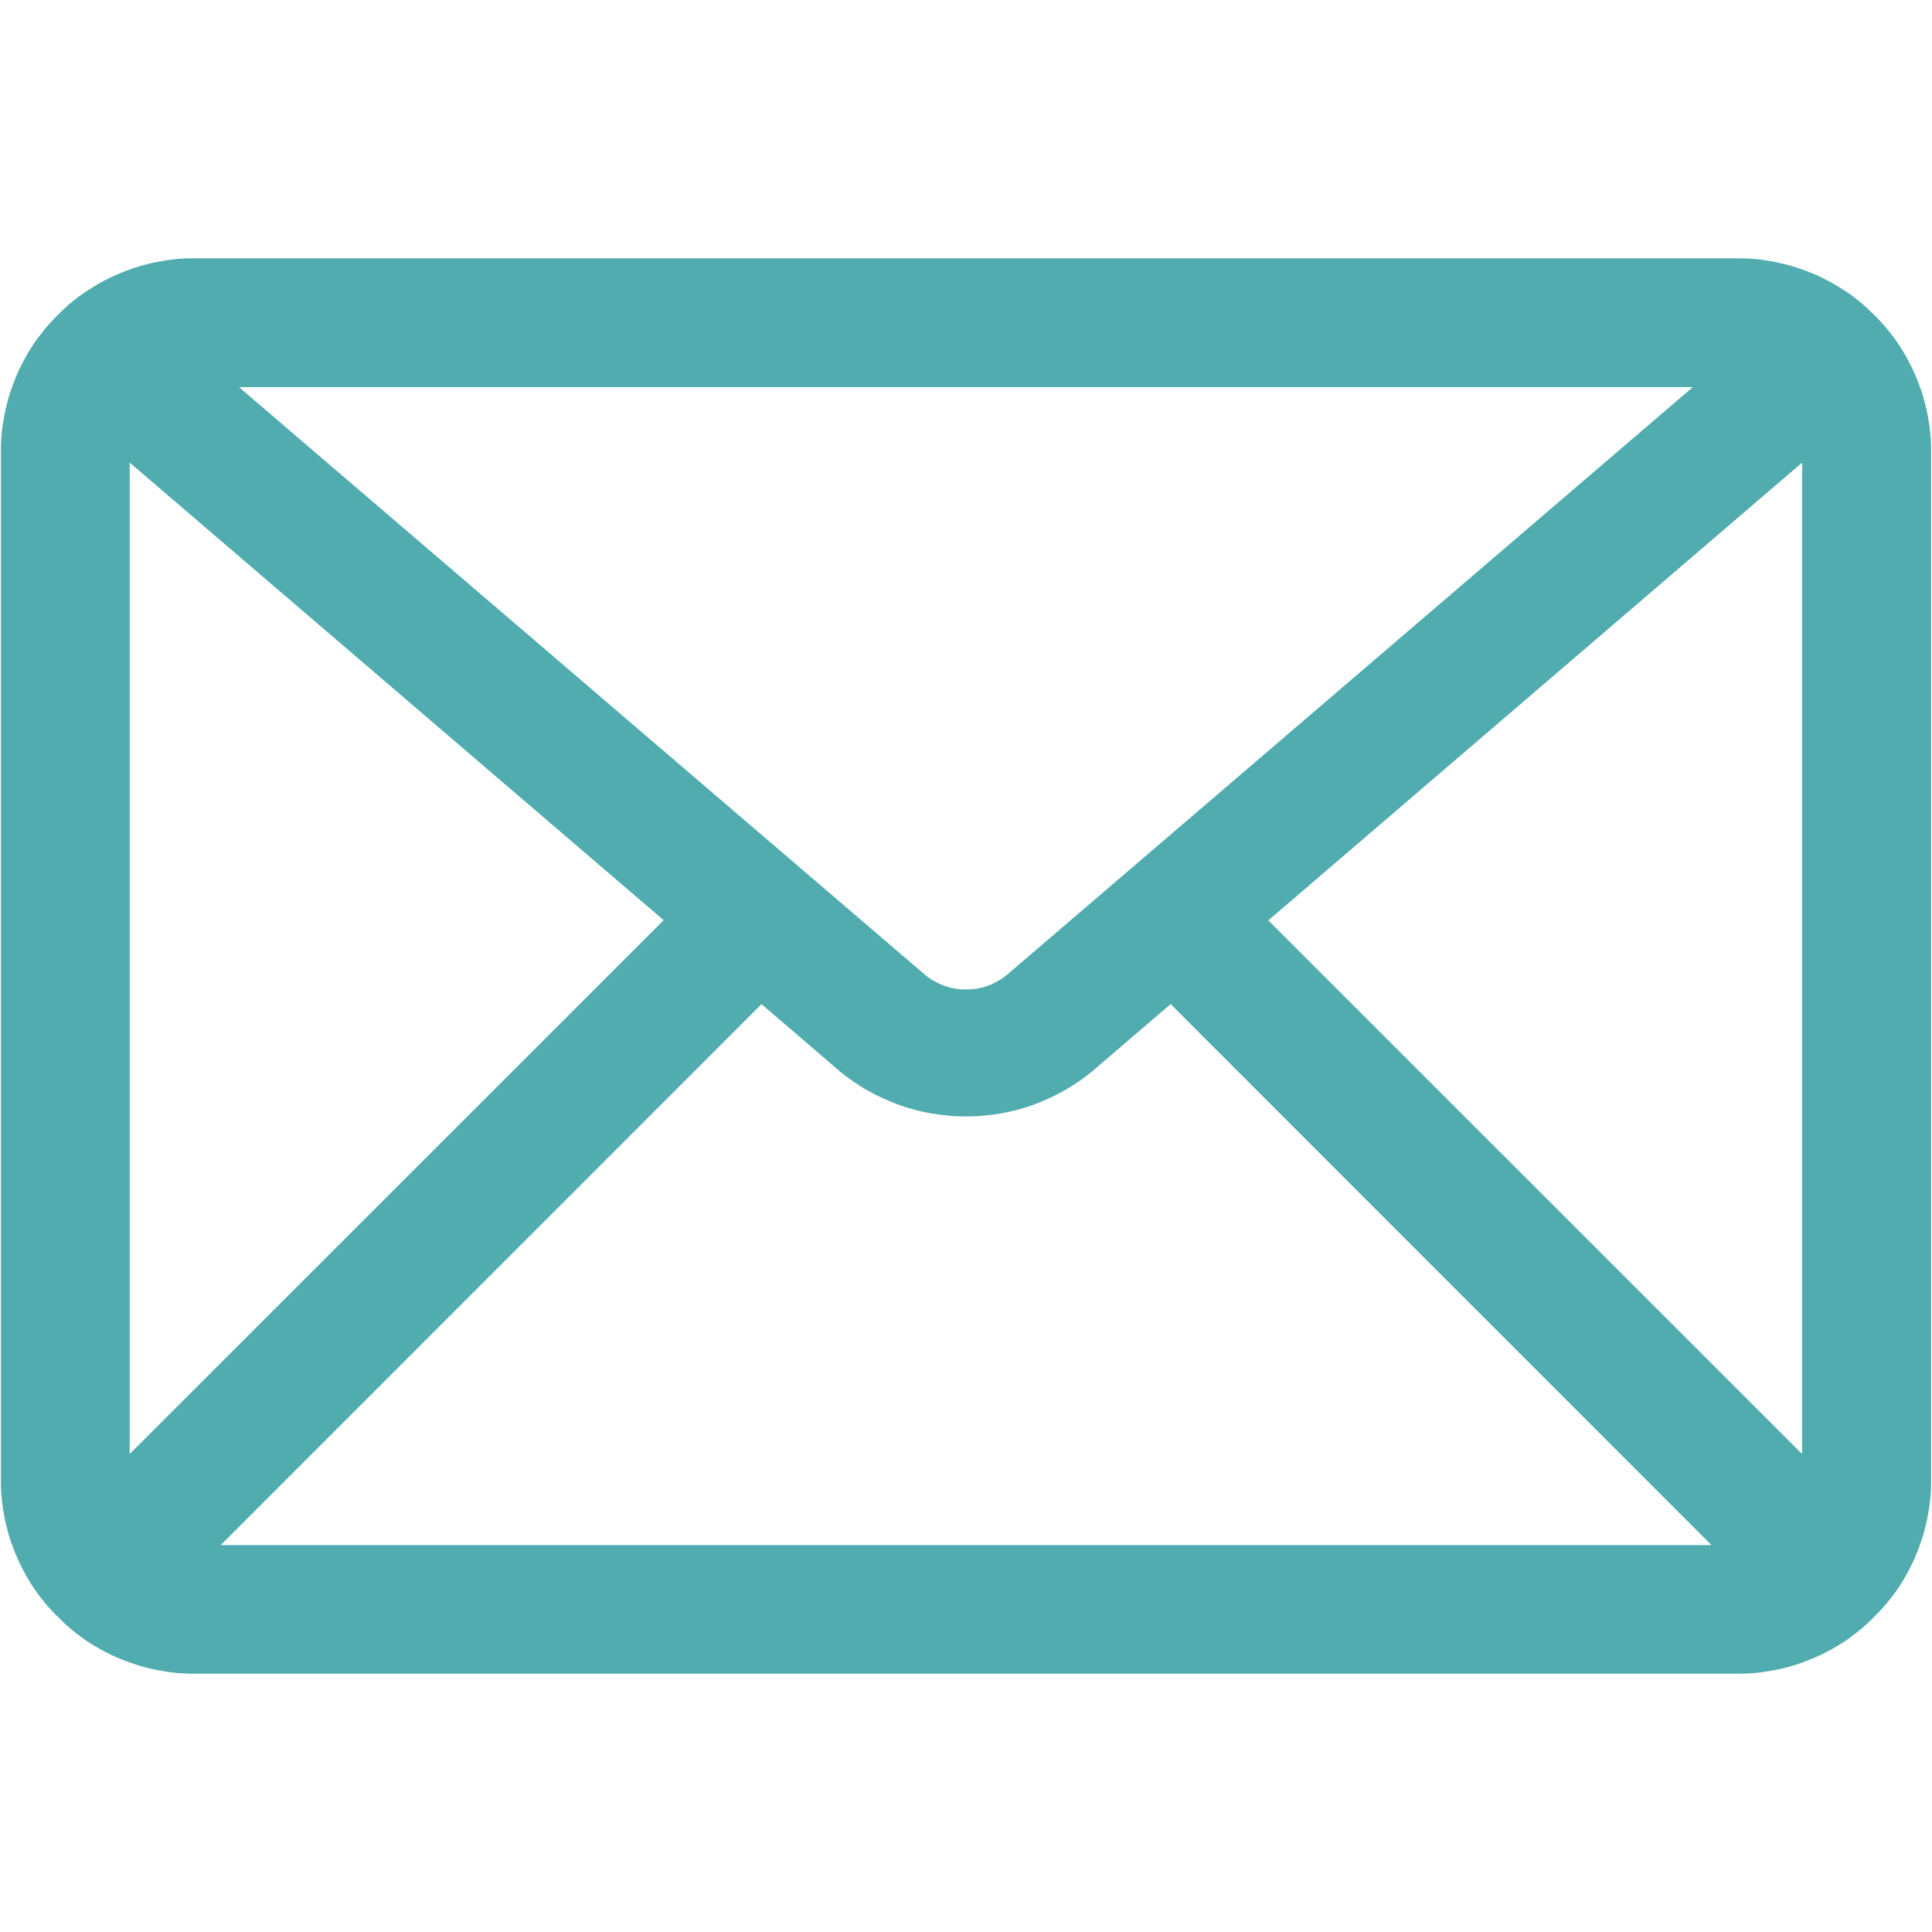 <?xml version="1.0" encoding="UTF-8"?> <svg xmlns="http://www.w3.org/2000/svg" xmlns:xlink="http://www.w3.org/1999/xlink" version="1.1" id="Layer_1" x="0px" y="0px" viewBox="0 0 1080 1080" style="enable-background:new 0 0 1080 1080;" xml:space="preserve"> <style type="text/css"> .st0{clip-path:url(#SVGID_00000158750953914684833270000008557356105705815951_);} .st1{fill:#50ACAE;} </style> <g> <defs> <rect id="SVGID_1_" y="144.4" width="1080" height="791"></rect> </defs> <clipPath id="SVGID_00000003789690646471218670000006979590763866496950_"> <use xlink:href="#SVGID_1_" style="overflow:visible;"></use> </clipPath> <g style="clip-path:url(#SVGID_00000003789690646471218670000006979590763866496950_);"> <path class="st1" d="M971.5,144.4h-863c-1.8,0-3.5,0-5.3,0.1c-1.8,0.1-3.5,0.2-5.3,0.4c-1.8,0.2-3.5,0.4-5.3,0.7 c-1.8,0.3-3.5,0.6-5.2,0.9c-1.7,0.3-3.5,0.7-5.2,1.2c-1.7,0.4-3.4,0.9-5.1,1.4c-1.7,0.5-3.4,1.1-5,1.7c-1.7,0.6-3.3,1.2-4.9,1.9 c-1.6,0.7-3.2,1.4-4.8,2.1c-1.6,0.8-3.2,1.5-4.7,2.4c-1.6,0.8-3.1,1.7-4.6,2.6c-1.5,0.9-3,1.9-4.5,2.8c-1.5,1-2.9,2-4.3,3 c-1.4,1.1-2.8,2.1-4.2,3.3c-1.4,1.1-2.7,2.3-4,3.5c-1.3,1.2-2.6,2.4-3.8,3.7s-2.5,2.5-3.7,3.8c-1.2,1.3-2.3,2.6-3.5,4 c-1.1,1.4-2.2,2.8-3.3,4.2c-1.1,1.4-2.1,2.9-3.1,4.3c-1,1.5-1.9,3-2.8,4.5c-0.9,1.5-1.8,3.1-2.6,4.6c-0.8,1.6-1.6,3.1-2.4,4.7 c-0.8,1.6-1.5,3.2-2.1,4.8c-0.7,1.6-1.3,3.3-1.9,4.9c-0.6,1.7-1.1,3.3-1.7,5c-0.5,1.7-1,3.4-1.4,5.1c-0.4,1.7-0.8,3.4-1.2,5.2 c-0.3,1.7-0.6,3.5-0.9,5.2c-0.3,1.7-0.5,3.5-0.7,5.3c-0.2,1.8-0.3,3.5-0.4,5.3c-0.1,1.8-0.1,3.5-0.1,5.3v575.3 c0,1.8,0,3.5,0.1,5.3c0.1,1.8,0.2,3.5,0.4,5.3c0.2,1.8,0.4,3.5,0.7,5.3c0.3,1.8,0.6,3.5,0.9,5.2c0.3,1.7,0.7,3.5,1.2,5.2 c0.4,1.7,0.9,3.4,1.4,5.1c0.5,1.7,1.1,3.4,1.7,5c0.6,1.7,1.2,3.3,1.9,4.9c0.7,1.6,1.4,3.2,2.1,4.8c0.8,1.6,1.6,3.2,2.4,4.7 c0.8,1.6,1.7,3.1,2.6,4.6c0.9,1.5,1.9,3,2.8,4.5c1,1.5,2,2.9,3.1,4.3c1.1,1.4,2.1,2.8,3.3,4.2c1.1,1.4,2.3,2.7,3.5,4 c1.2,1.3,2.4,2.6,3.7,3.8s2.5,2.5,3.8,3.7c1.3,1.2,2.6,2.3,4,3.5s2.8,2.2,4.2,3.3c1.4,1.1,2.9,2.1,4.3,3.1c1.5,1,3,1.9,4.5,2.8 c1.5,0.9,3,1.8,4.6,2.6c1.6,0.8,3.1,1.6,4.7,2.4c1.6,0.8,3.2,1.5,4.8,2.1c1.6,0.7,3.3,1.3,4.9,1.9c1.7,0.6,3.3,1.1,5,1.7 c1.7,0.5,3.4,1,5.1,1.4c1.7,0.4,3.4,0.8,5.2,1.2c1.7,0.3,3.5,0.6,5.2,0.9c1.7,0.3,3.5,0.5,5.3,0.7c1.8,0.2,3.5,0.3,5.3,0.4 c1.8,0.1,3.5,0.1,5.3,0.1h863c1.8,0,3.5,0,5.3-0.1c1.8-0.1,3.5-0.2,5.3-0.4c1.8-0.2,3.5-0.4,5.3-0.7c1.7-0.3,3.5-0.6,5.2-0.9 c1.7-0.3,3.5-0.7,5.2-1.2c1.7-0.4,3.4-0.9,5.1-1.4c1.7-0.5,3.4-1.1,5-1.7c1.7-0.6,3.3-1.2,4.9-1.9c1.6-0.7,3.2-1.4,4.8-2.1 c1.6-0.8,3.2-1.6,4.7-2.4c1.6-0.8,3.1-1.7,4.6-2.6c1.5-0.9,3-1.9,4.5-2.8c1.5-1,2.9-2,4.3-3.1c1.4-1.1,2.8-2.1,4.2-3.3 s2.7-2.3,4-3.5c1.3-1.2,2.6-2.4,3.8-3.7s2.5-2.5,3.7-3.8c1.2-1.3,2.3-2.6,3.5-4s2.2-2.8,3.3-4.2c1.1-1.4,2.1-2.9,3.1-4.3 c1-1.5,1.9-3,2.8-4.5c0.9-1.5,1.8-3,2.6-4.6c0.8-1.6,1.6-3.1,2.4-4.7c0.8-1.6,1.5-3.2,2.1-4.8c0.7-1.6,1.3-3.3,1.9-4.9 c0.6-1.7,1.1-3.3,1.7-5c0.5-1.7,1-3.4,1.4-5.1c0.4-1.7,0.8-3.4,1.2-5.2c0.3-1.7,0.6-3.5,0.9-5.2c0.3-1.7,0.5-3.5,0.7-5.3 c0.2-1.8,0.3-3.5,0.4-5.3c0.1-1.8,0.1-3.5,0.1-5.3V252.3c0-1.8,0-3.5-0.1-5.3c-0.1-1.8-0.2-3.5-0.4-5.3c-0.2-1.8-0.4-3.5-0.7-5.3 c-0.3-1.8-0.6-3.5-0.9-5.2c-0.3-1.7-0.7-3.5-1.2-5.2c-0.4-1.7-0.9-3.4-1.4-5.1c-0.5-1.7-1.1-3.4-1.7-5c-0.6-1.7-1.2-3.3-1.9-4.9 c-0.7-1.6-1.4-3.2-2.1-4.8c-0.8-1.6-1.6-3.2-2.4-4.7c-0.8-1.6-1.7-3.1-2.6-4.6c-0.9-1.5-1.9-3-2.8-4.5c-1-1.5-2-2.9-3.1-4.3 c-1.1-1.4-2.1-2.8-3.3-4.2c-1.1-1.4-2.3-2.7-3.5-4c-1.2-1.3-2.4-2.6-3.7-3.8s-2.5-2.5-3.8-3.7c-1.3-1.2-2.6-2.3-4-3.5 c-1.4-1.1-2.8-2.2-4.2-3.3c-1.4-1.1-2.9-2.1-4.3-3c-1.5-1-3-1.9-4.5-2.8c-1.5-0.9-3-1.8-4.6-2.6c-1.6-0.8-3.1-1.6-4.7-2.4 c-1.6-0.8-3.2-1.5-4.8-2.1c-1.6-0.7-3.3-1.3-4.9-1.9c-1.7-0.6-3.3-1.1-5-1.7c-1.7-0.5-3.4-1-5.1-1.4c-1.7-0.4-3.4-0.8-5.2-1.2 c-1.7-0.3-3.5-0.6-5.2-0.9c-1.7-0.3-3.5-0.5-5.3-0.7c-1.8-0.2-3.5-0.3-5.3-0.4C975,144.5,973.3,144.4,971.5,144.4z M72.5,258.6 L371,514.4L72.5,812.8V258.6z M563.4,544.5c-0.8,0.7-1.6,1.4-2.5,2c-0.9,0.6-1.8,1.2-2.7,1.7c-0.9,0.5-1.9,1-2.8,1.5 s-1.9,0.9-2.9,1.2c-1,0.4-2,0.7-3,1c-1,0.3-2.1,0.5-3.1,0.7c-1,0.2-2.1,0.3-3.2,0.4s-2.1,0.1-3.2,0.1s-2.1,0-3.2-0.1 c-1.1-0.1-2.1-0.2-3.2-0.4c-1-0.2-2.1-0.4-3.1-0.7s-2-0.6-3-1c-1-0.4-2-0.8-2.9-1.2c-1-0.5-1.9-1-2.8-1.5 c-0.9-0.5-1.8-1.1-2.7-1.7c-0.9-0.6-1.7-1.3-2.5-2l-383-328.1h812.7L563.4,544.5z M425.7,561.3l44,37.8c2.5,2,5,3.9,7.6,5.7 c2.6,1.8,5.3,3.5,8.1,5c2.8,1.6,5.6,3,8.5,4.3c2.9,1.3,5.8,2.5,8.8,3.6c3,1.1,6,2,9.1,2.8c3.1,0.8,6.2,1.5,9.3,2 c3.1,0.5,6.3,0.9,9.4,1.2c3.2,0.3,6.3,0.4,9.5,0.4c3.2,0,6.3-0.1,9.5-0.4c3.2-0.3,6.3-0.7,9.4-1.2c3.1-0.5,6.2-1.2,9.3-2 c3.1-0.8,6.1-1.7,9.1-2.8c3-1.1,5.9-2.3,8.8-3.6c2.9-1.3,5.7-2.8,8.5-4.3c2.8-1.6,5.4-3.2,8.1-5c2.6-1.8,5.1-3.7,7.6-5.7 l44.1-37.8l302.3,302.4H123.4L425.7,561.3z M709,514.5l298.4-255.9v554.2L709,514.5z"></path> </g> </g> </svg> 